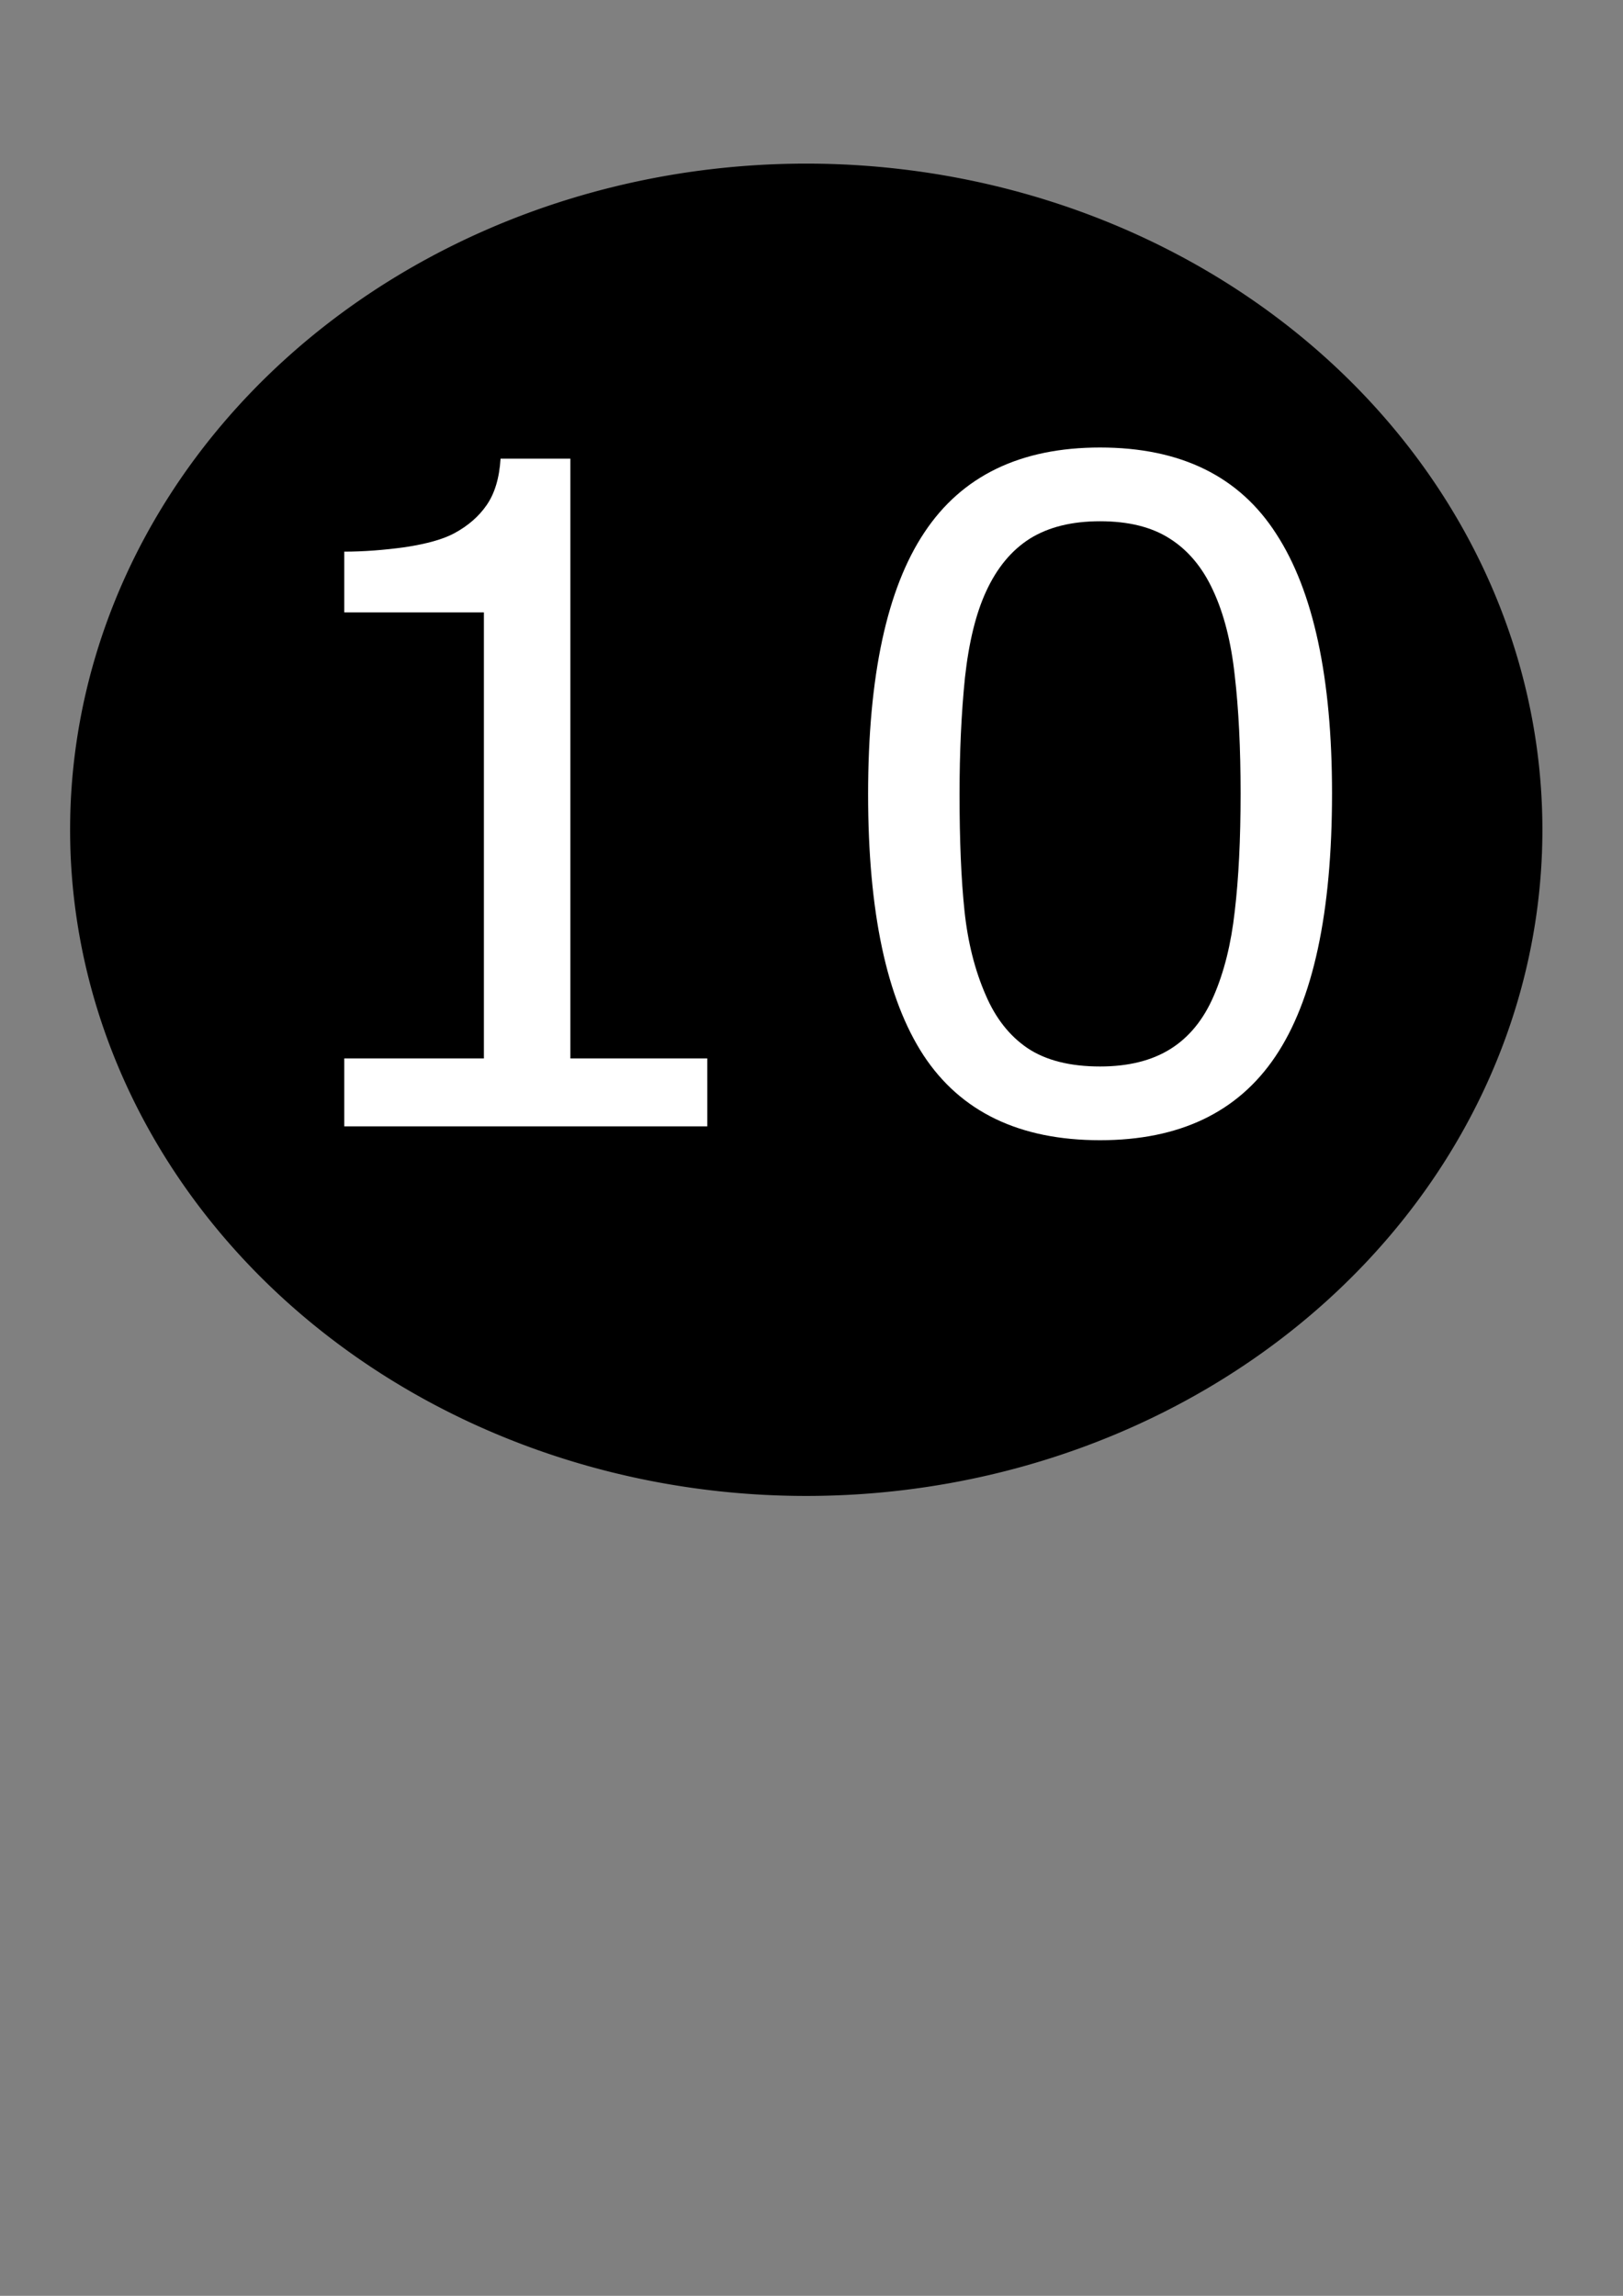 <?xml version="1.0" encoding="UTF-8" standalone="no"?>
<svg
   xmlns:dc="http://purl.org/dc/elements/1.1/"
   xmlns:cc="http://creativecommons.org/ns#"
   xmlns:rdf="http://www.w3.org/1999/02/22-rdf-syntax-ns#"
   xmlns:svg="http://www.w3.org/2000/svg"
   xmlns="http://www.w3.org/2000/svg"
   xmlns:sodipodi="http://sodipodi.sourceforge.net/DTD/sodipodi-0.dtd"
   xmlns:inkscape="http://www.inkscape.org/namespaces/inkscape"
   sodipodi:docname="number 10.svg"
   inkscape:version="1.0beta2 (2b71d25, 2019-12-03)"
   id="svg8"
   version="1.1"
   viewBox="0 0 210 297"
   height="297mm"
   width="210mm">
  <rect x="0" y="0" width="210" height="297" fill="#808080" stroke="none"/>
  <defs
     id="defs2" />
  <sodipodi:namedview
     inkscape:window-maximized="0"
     inkscape:window-y="23"
     inkscape:window-x="0"
     inkscape:window-height="855"
     inkscape:window-width="1440"
     showgrid="false"
     inkscape:document-rotation="0"
     inkscape:current-layer="text12"
     inkscape:document-units="mm"
     inkscape:cy="560"
     inkscape:cx="-150"
     inkscape:zoom="0.35"
     inkscape:pageshadow="2"
     inkscape:pageopacity="0.0"
     borderopacity="1.0"
     bordercolor="#666666"
     pagecolor="#ffffff"
     id="base" />
  <g
     id="layer1"
     inkscape:groupmode="layer"
     inkscape:label="Layer 1">
    <path
       d="m 199.571,107.345 a 95.25,86.179 0 0 1 -95.25,86.179 95.25,86.179 0 0 1 -95.25,-86.179 95.25,86.179 0 0 1 95.25,-86.179 95.25,86.179 0 0 1 95.25,86.179 z"
       style="fill:#000000;stroke-width:0.265"
       id="path14" />
    <g
       style="font-style:normal;font-weight:normal;font-size:118.879px;line-height:1.25;font-family:sans-serif;fill:#000000;fill-opacity:1;stroke:none;stroke-width:2.972"
       id="text12"
       transform="scale(1.004,0.996)"
       aria-label="10">
      <path
         id="path840"
         style="fill:#ffffff;fill-opacity:1;stroke-width:2.972"
         d="M 91.153,146.297 H 44.368 v -8.823 H 62.362 V 79.544 H 44.368 v -7.894 q 3.657,0 7.836,-0.58 4.179,-0.639 6.327,-1.799 2.67,-1.451 4.179,-3.657 1.567,-2.264 1.799,-6.037 h 8.997 v 77.898 h 17.646 z" />
      <path
         id="path842"
         style="fill:#ffffff;fill-opacity:1;stroke-width:2.972"
         d="m 171.664,103.053 q 0,23.277 -7.314,34.189 -7.256,10.855 -22.58,10.855 -15.556,0 -22.754,-11.029 -7.14,-11.029 -7.14,-33.899 0,-23.044 7.256,-34.015 7.256,-11.029 22.638,-11.029 15.556,0 22.696,11.203 7.198,11.145 7.198,33.725 z m -15.266,26.353 q 2.032,-4.702 2.728,-11.029 0.755,-6.385 0.755,-15.324 0,-8.823 -0.755,-15.324 -0.697,-6.501 -2.786,-11.029 -2.032,-4.47 -5.572,-6.733 -3.483,-2.264 -8.997,-2.264 -5.456,0 -9.055,2.264 -3.541,2.264 -5.63,6.849 -1.974,4.295 -2.728,11.203 -0.697,6.908 -0.697,15.15 0,9.055 0.639,15.15 0.639,6.095 2.728,10.913 1.916,4.528 5.398,6.908 3.541,2.38 9.345,2.38 5.456,0 9.055,-2.264 3.599,-2.264 5.572,-6.849 z" />
    </g>
  </g>
</svg>
